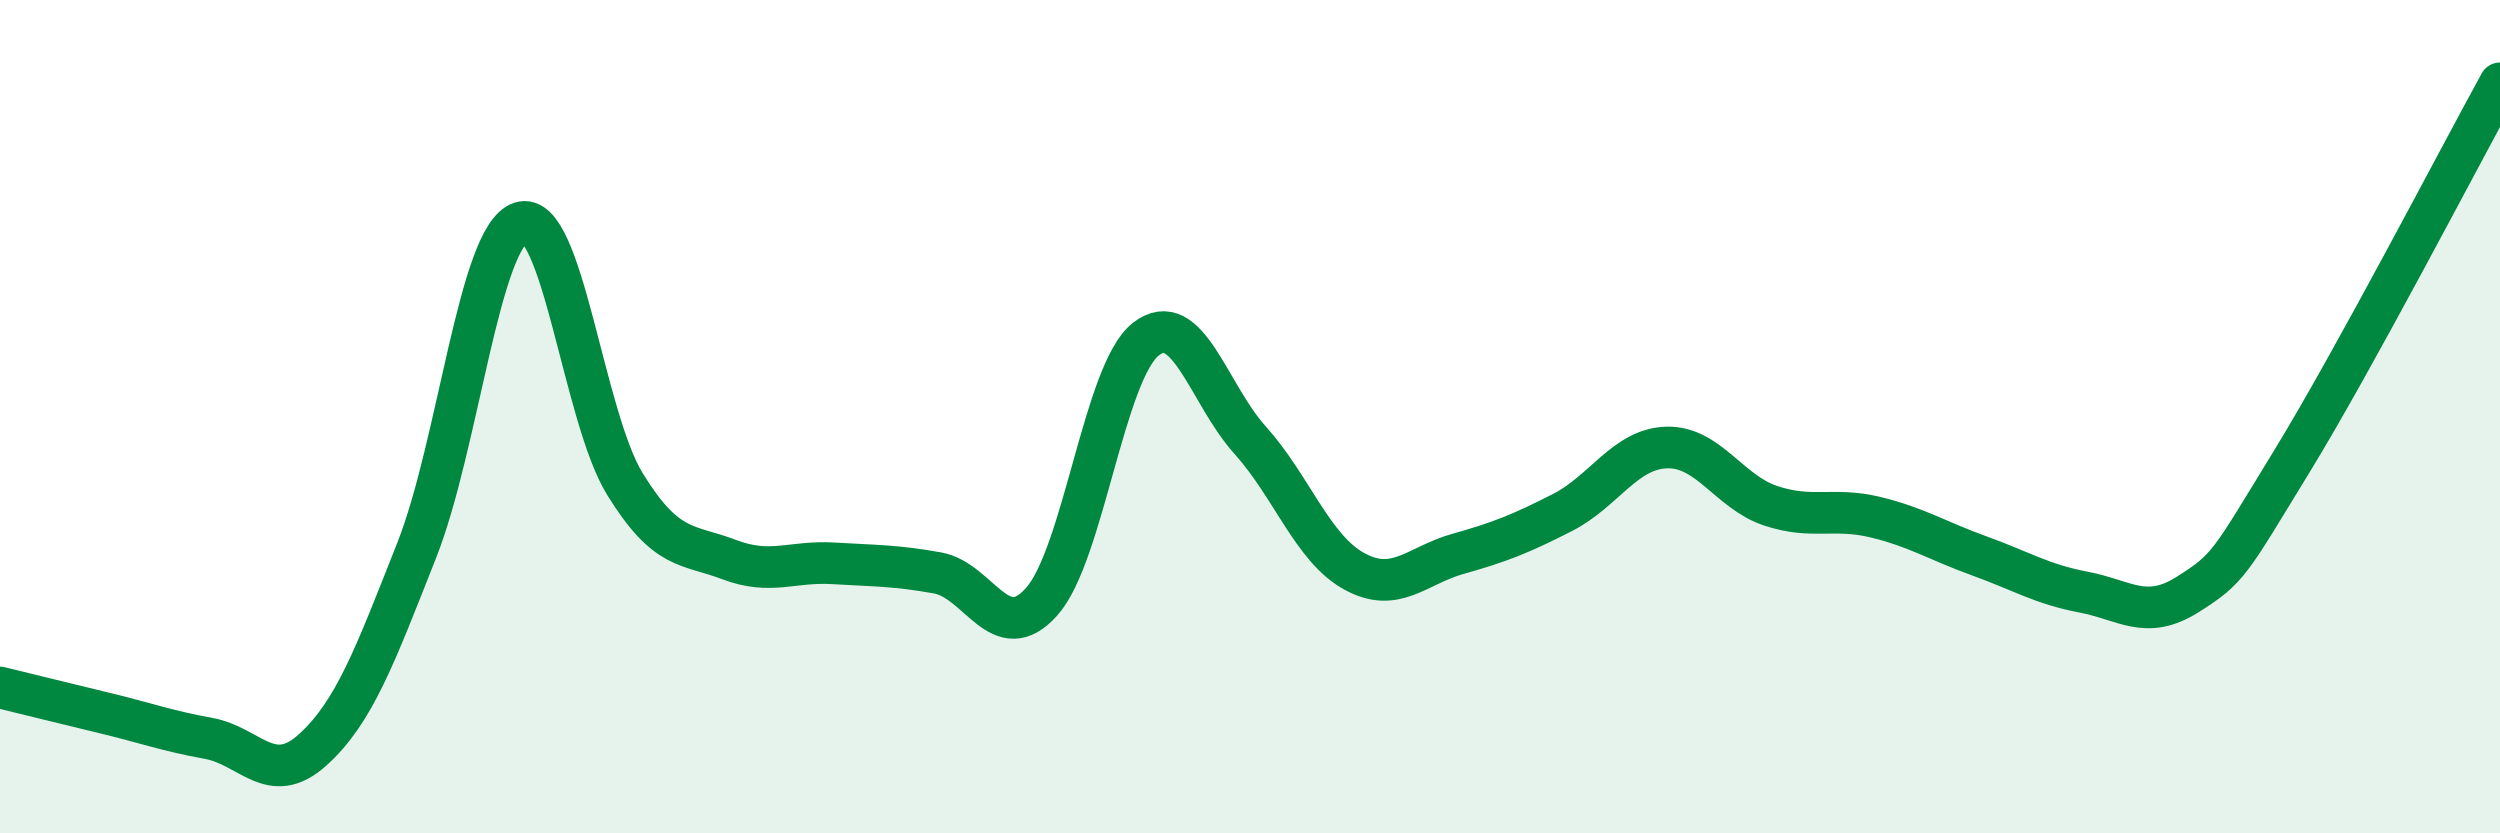 
    <svg width="60" height="20" viewBox="0 0 60 20" xmlns="http://www.w3.org/2000/svg">
      <path
        d="M 0,16.5 C 0.5,16.62 1.5,16.87 2.5,17.11 C 3.5,17.35 4,17.54 5,17.72 C 6,17.9 6.5,18.9 7.5,18 C 8.5,17.1 9,15.74 10,13.21 C 11,10.68 11.5,5.66 12.5,5.34 C 13.5,5.02 14,10 15,11.62 C 16,13.24 16.5,13.05 17.5,13.43 C 18.5,13.81 19,13.46 20,13.52 C 21,13.58 21.5,13.57 22.5,13.75 C 23.5,13.93 24,15.56 25,14.44 C 26,13.32 26.5,8.92 27.5,8.14 C 28.5,7.36 29,9.45 30,10.56 C 31,11.67 31.5,13.16 32.5,13.71 C 33.5,14.26 34,13.57 35,13.29 C 36,13.01 36.5,12.81 37.5,12.3 C 38.5,11.79 39,10.77 40,10.74 C 41,10.71 41.5,11.81 42.5,12.14 C 43.5,12.47 44,12.17 45,12.41 C 46,12.65 46.5,12.98 47.5,13.34 C 48.5,13.7 49,14.02 50,14.21 C 51,14.4 51.5,14.9 52.5,14.27 C 53.5,13.64 53.5,13.53 55,11.08 C 56.5,8.63 59,3.82 60,2L60 20L0 20Z"
        fill="#008740"
        opacity="0.1"
        stroke-linecap="round"
        stroke-linejoin="round"
      />
      <path
        d="M 0,16.5 C 0.5,16.62 1.5,16.87 2.5,17.11 C 3.5,17.35 4,17.54 5,17.72 C 6,17.9 6.5,18.9 7.5,18 C 8.5,17.1 9,15.74 10,13.21 C 11,10.68 11.5,5.66 12.5,5.34 C 13.5,5.02 14,10 15,11.62 C 16,13.24 16.5,13.05 17.5,13.43 C 18.5,13.81 19,13.46 20,13.52 C 21,13.58 21.5,13.57 22.5,13.75 C 23.5,13.93 24,15.56 25,14.44 C 26,13.32 26.5,8.92 27.5,8.14 C 28.5,7.36 29,9.45 30,10.56 C 31,11.67 31.5,13.16 32.5,13.71 C 33.5,14.26 34,13.57 35,13.29 C 36,13.01 36.5,12.81 37.5,12.3 C 38.5,11.79 39,10.77 40,10.74 C 41,10.71 41.5,11.81 42.5,12.14 C 43.5,12.47 44,12.17 45,12.41 C 46,12.65 46.5,12.98 47.5,13.34 C 48.5,13.7 49,14.02 50,14.21 C 51,14.4 51.5,14.9 52.5,14.27 C 53.5,13.64 53.5,13.53 55,11.08 C 56.5,8.63 59,3.82 60,2"
        stroke="#008740"
        stroke-width="1"
        fill="none"
        stroke-linecap="round"
        stroke-linejoin="round"
      />
    </svg>
  